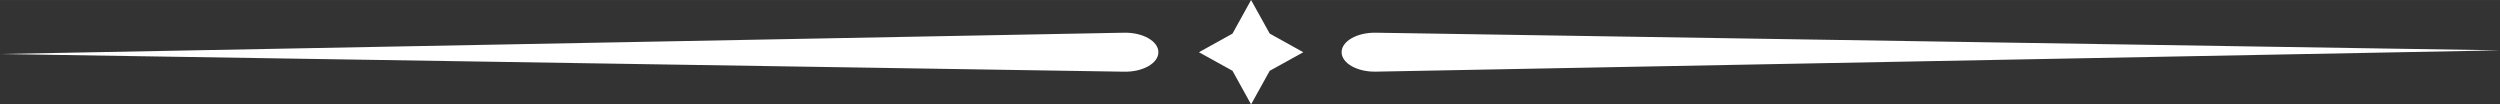 <?xml version="1.0" encoding="UTF-8" standalone="no"?><svg xmlns="http://www.w3.org/2000/svg" xmlns:xlink="http://www.w3.org/1999/xlink" fill="#000000" height="222" preserveAspectRatio="xMidYMid meet" version="1" viewBox="0.0 0.0 5315.8 221.9" width="5316" zoomAndPan="magnify"><rect x="0.0" y="0.0" width="5315.8" height="221.9" fill="#333333" stroke="none"/><g fill="#ffffff" id="change1_1"><path d="M2699.8 71.4L2660.2 0 2620.7 71.4 2549.3 111 2620.7 150.5 2660.2 221.9 2699.8 150.5 2771.2 111z"/><path d="M2390.3,69.5L0,114.8l2390.7,37.6c39.7,0.6,72.4-18.1,72.4-41.4C2463.1,87.5,2430.1,68.8,2390.3,69.5z"/><path d="M2925.1,69.5c-39.7-0.6-72.4,18.1-72.4,41.4l0,0c0,23.4,33,42.2,72.8,41.4l2390.3-45.3L2925.1,69.5z"/></g></svg>